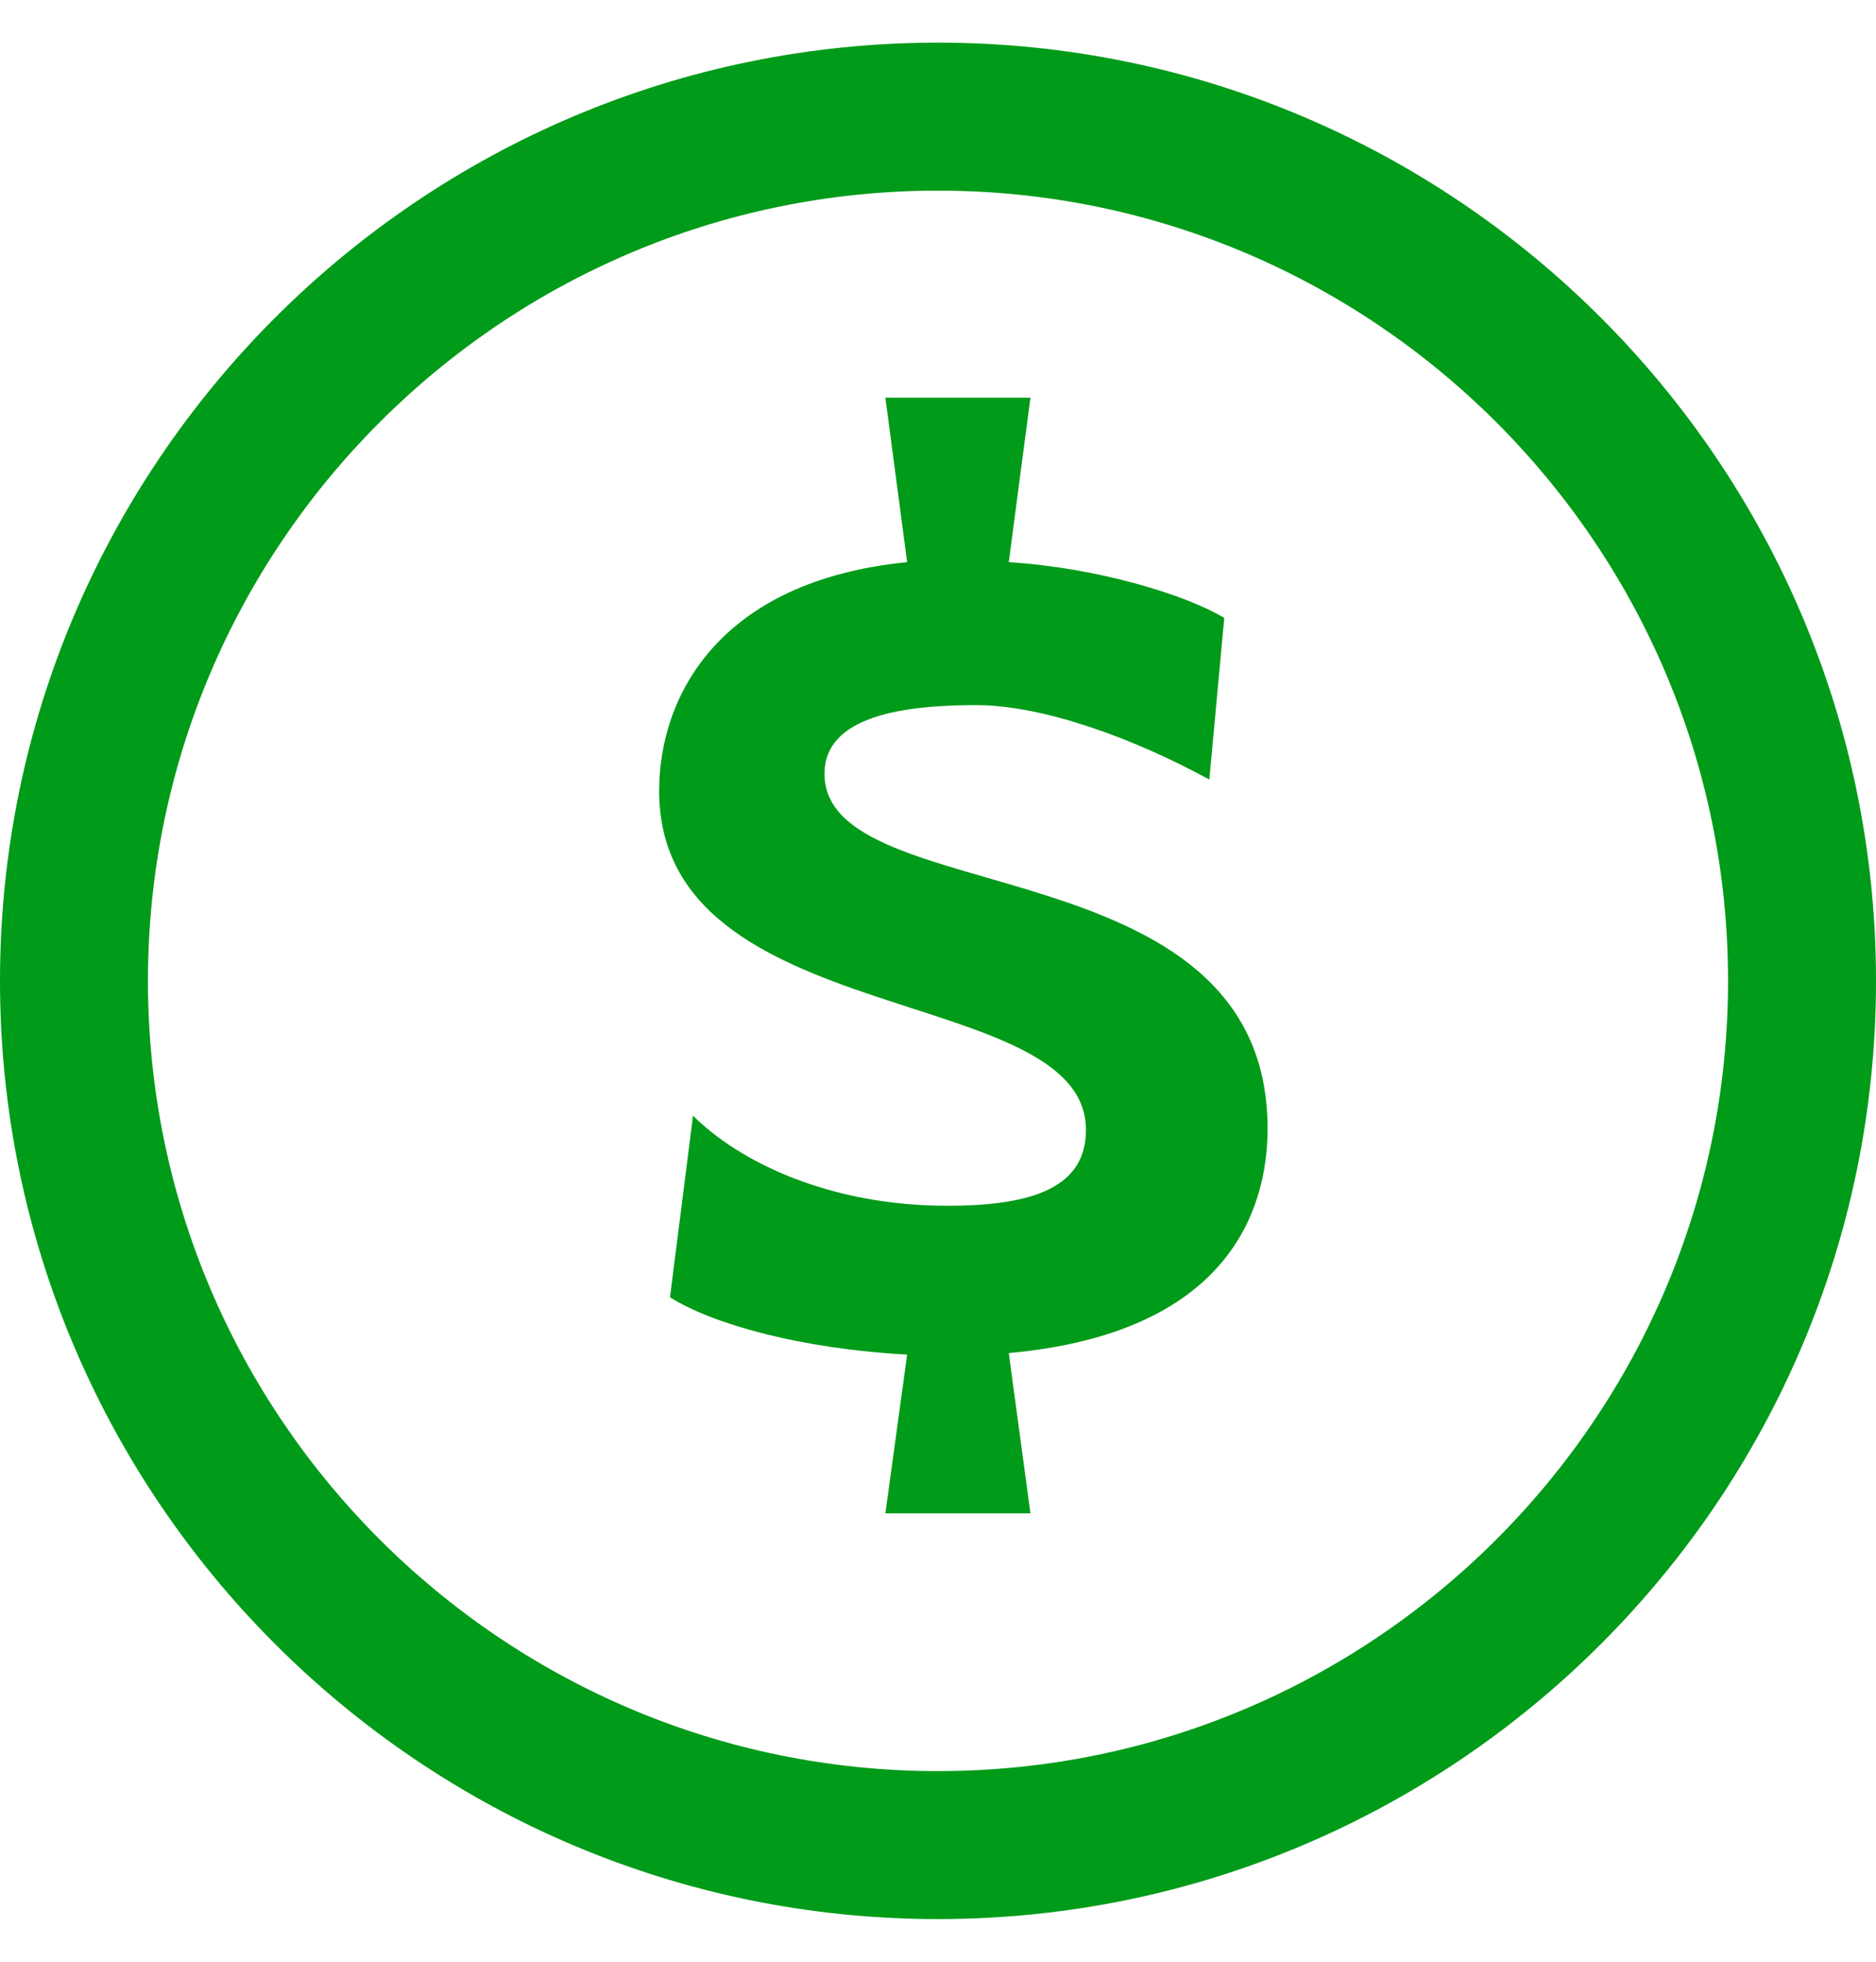 <svg width="22" height="23" viewBox="0 0 22 23" fill="none" xmlns="http://www.w3.org/2000/svg">
<path d="M11 0.5C4.934 0.5 0 5.435 0 11.5C0 17.566 4.934 22.5 11 22.5C17.066 22.5 22 17.566 22 11.5C22 5.435 17.066 0.5 11 0.5ZM11 20.765C5.891 20.765 1.735 16.609 1.735 11.5C1.735 6.391 5.891 2.235 11 2.235C16.109 2.235 20.265 6.391 20.265 11.5C20.265 16.609 16.109 20.765 11 20.765Z" fill="#009B19"/>
<path d="M9.669 9.072C9.669 8.385 10.622 8.267 11.448 8.267C12.227 8.267 13.292 8.653 14.182 9.14L14.357 7.245C13.912 6.976 12.879 6.657 11.83 6.591L12.084 4.662H10.383L10.638 6.591C8.445 6.808 7.73 8.15 7.73 9.274C7.73 12.108 12.735 11.505 12.735 13.248C12.735 13.903 12.148 14.137 11.114 14.137C9.716 14.137 8.667 13.618 8.127 13.081L7.857 15.21C8.366 15.529 9.398 15.814 10.638 15.882L10.383 17.743H12.084L11.83 15.864C14.404 15.63 14.865 14.187 14.865 13.232C14.865 9.861 9.669 10.699 9.669 9.072Z" fill="#009B19"/>
</svg>
